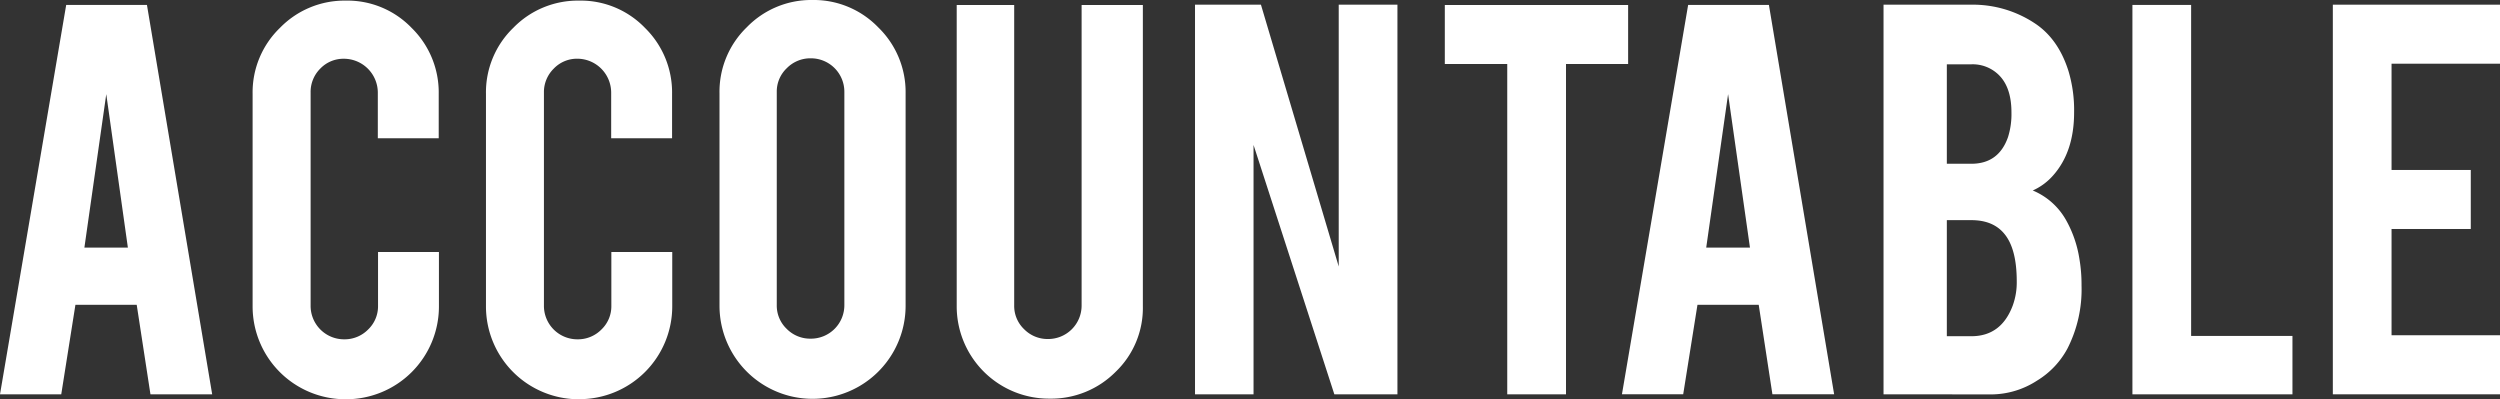 <svg xmlns="http://www.w3.org/2000/svg" viewBox="0 0 571.44 91.26"><rect x="0" y="0" width="571.44" height="91.26" fill="#333333" stroke="none"/><defs><style>.cls-1{fill:#ffffff;}</style></defs><title>accountable</title><g id="Layer_2" data-name="Layer 2"><g id="Layer_1-2" data-name="Layer 1"><path class="cls-1" d="M17.24,69.67,14,90.13H0l15.13-89H33.59l14.91,89H34.39L31.25,69.67Zm7.05-48.15-5,35.08h9.94Z"/><path class="cls-1" d="M79,91.26A21.22,21.22,0,0,1,57.74,70V21.45A20.49,20.49,0,0,1,64,6.36,20.58,20.58,0,0,1,79,.14,20.37,20.37,0,0,1,94.1,6.39a20.64,20.64,0,0,1,6.18,15.06V31.6H86.36V21.17a7.76,7.76,0,0,0-7.74-7.74,7.34,7.34,0,0,0-5.43,2.27A7.51,7.51,0,0,0,71,21.17V69.89a7.64,7.64,0,0,0,7.67,7.67,7.52,7.52,0,0,0,5.47-2.24,7.34,7.34,0,0,0,2.27-5.43V57.6h13.92V70A21.22,21.22,0,0,1,79,91.26Z"/><path class="cls-1" d="M132.38,91.26A21.22,21.22,0,0,1,111.08,70V21.45a20.49,20.49,0,0,1,6.25-15.09A20.58,20.58,0,0,1,132.38.14a20.37,20.37,0,0,1,15.06,6.25,20.64,20.64,0,0,1,6.18,15.06V31.6H139.7V21.17A7.76,7.76,0,0,0,132,13.42a7.34,7.34,0,0,0-5.43,2.27,7.51,7.51,0,0,0-2.24,5.47V69.89A7.64,7.64,0,0,0,132,77.56a7.52,7.52,0,0,0,5.47-2.24,7.34,7.34,0,0,0,2.27-5.43V57.6h13.92V70a21.22,21.22,0,0,1-21.24,21.24Z"/><path class="cls-1" d="M185.65,0a20.49,20.49,0,0,1,15.09,6.25A20.59,20.59,0,0,1,207,21.31V69.89a21.27,21.27,0,1,1-42.54,0V21.31a20.49,20.49,0,0,1,6.25-15.09A20.5,20.5,0,0,1,185.65,0ZM193,21a7.64,7.64,0,0,0-7.67-7.67,7.52,7.52,0,0,0-5.47,2.24A7.34,7.34,0,0,0,177.55,21V69.74a7.34,7.34,0,0,0,2.27,5.43,7.52,7.52,0,0,0,5.47,2.24A7.64,7.64,0,0,0,193,69.74Z"/><path class="cls-1" d="M239.91,91.12A21.1,21.1,0,0,1,218.68,70V1.14h13.14V69.82a7.34,7.34,0,0,0,2.27,5.43,7.51,7.51,0,0,0,5.47,2.24,7.64,7.64,0,0,0,7.67-7.67V1.14h14V70A20.22,20.22,0,0,1,255,85,20.76,20.76,0,0,1,239.91,91.12Z"/><path class="cls-1" d="M288.22,1.07,306,60.92V1.07h13.42V90.13H305l-18.47-57v57H273.15V1.07Z"/><path class="cls-1" d="M344.52,14.63H330.25V1.14h41.9V14.63H357.95v75.5H344.52Z"/><path class="cls-1" d="M388,69.67l-3.26,20.45h-14l15.13-89h18.46l14.91,89H405.13L402,69.67ZM395,21.52,390,56.6H400Z"/><path class="cls-1" d="M430.53,90.13V1.07h20.1A25.6,25.6,0,0,1,465,5.26q5.47,3.55,7.81,11a31,31,0,0,1,1.28,9.45q0,8.95-4.76,14.35a13.48,13.48,0,0,1-4.69,3.48,15.6,15.6,0,0,1,7.6,6.75,26.25,26.25,0,0,1,3.05,8.81,35.16,35.16,0,0,1,.5,6.18,29.74,29.74,0,0,1-3.2,14.35,19.16,19.16,0,0,1-7,7.39,19.36,19.36,0,0,1-10.16,3.13ZM445,37.43h5.61q6.25,0,8.38-6.11a17.43,17.43,0,0,0,.78-5.61q0-5.54-2.7-8.38a8.5,8.5,0,0,0-6.46-2.63H445Zm0,39.42h5.61q6.82,0,9.45-7a15.46,15.46,0,0,0,.92-5.54q0-7.46-2.84-10.87-2.56-3.12-7.53-3.12H445Z"/><path class="cls-1" d="M524,90.13H487.42v-89h13.42V76.78H524Z"/><path class="cls-1" d="M533.23,90.13V1.07h38.21V14.56H546.65V38.85h18.11V52.34H546.65V76.63h24.79V90.13Z"/></g></g></svg>